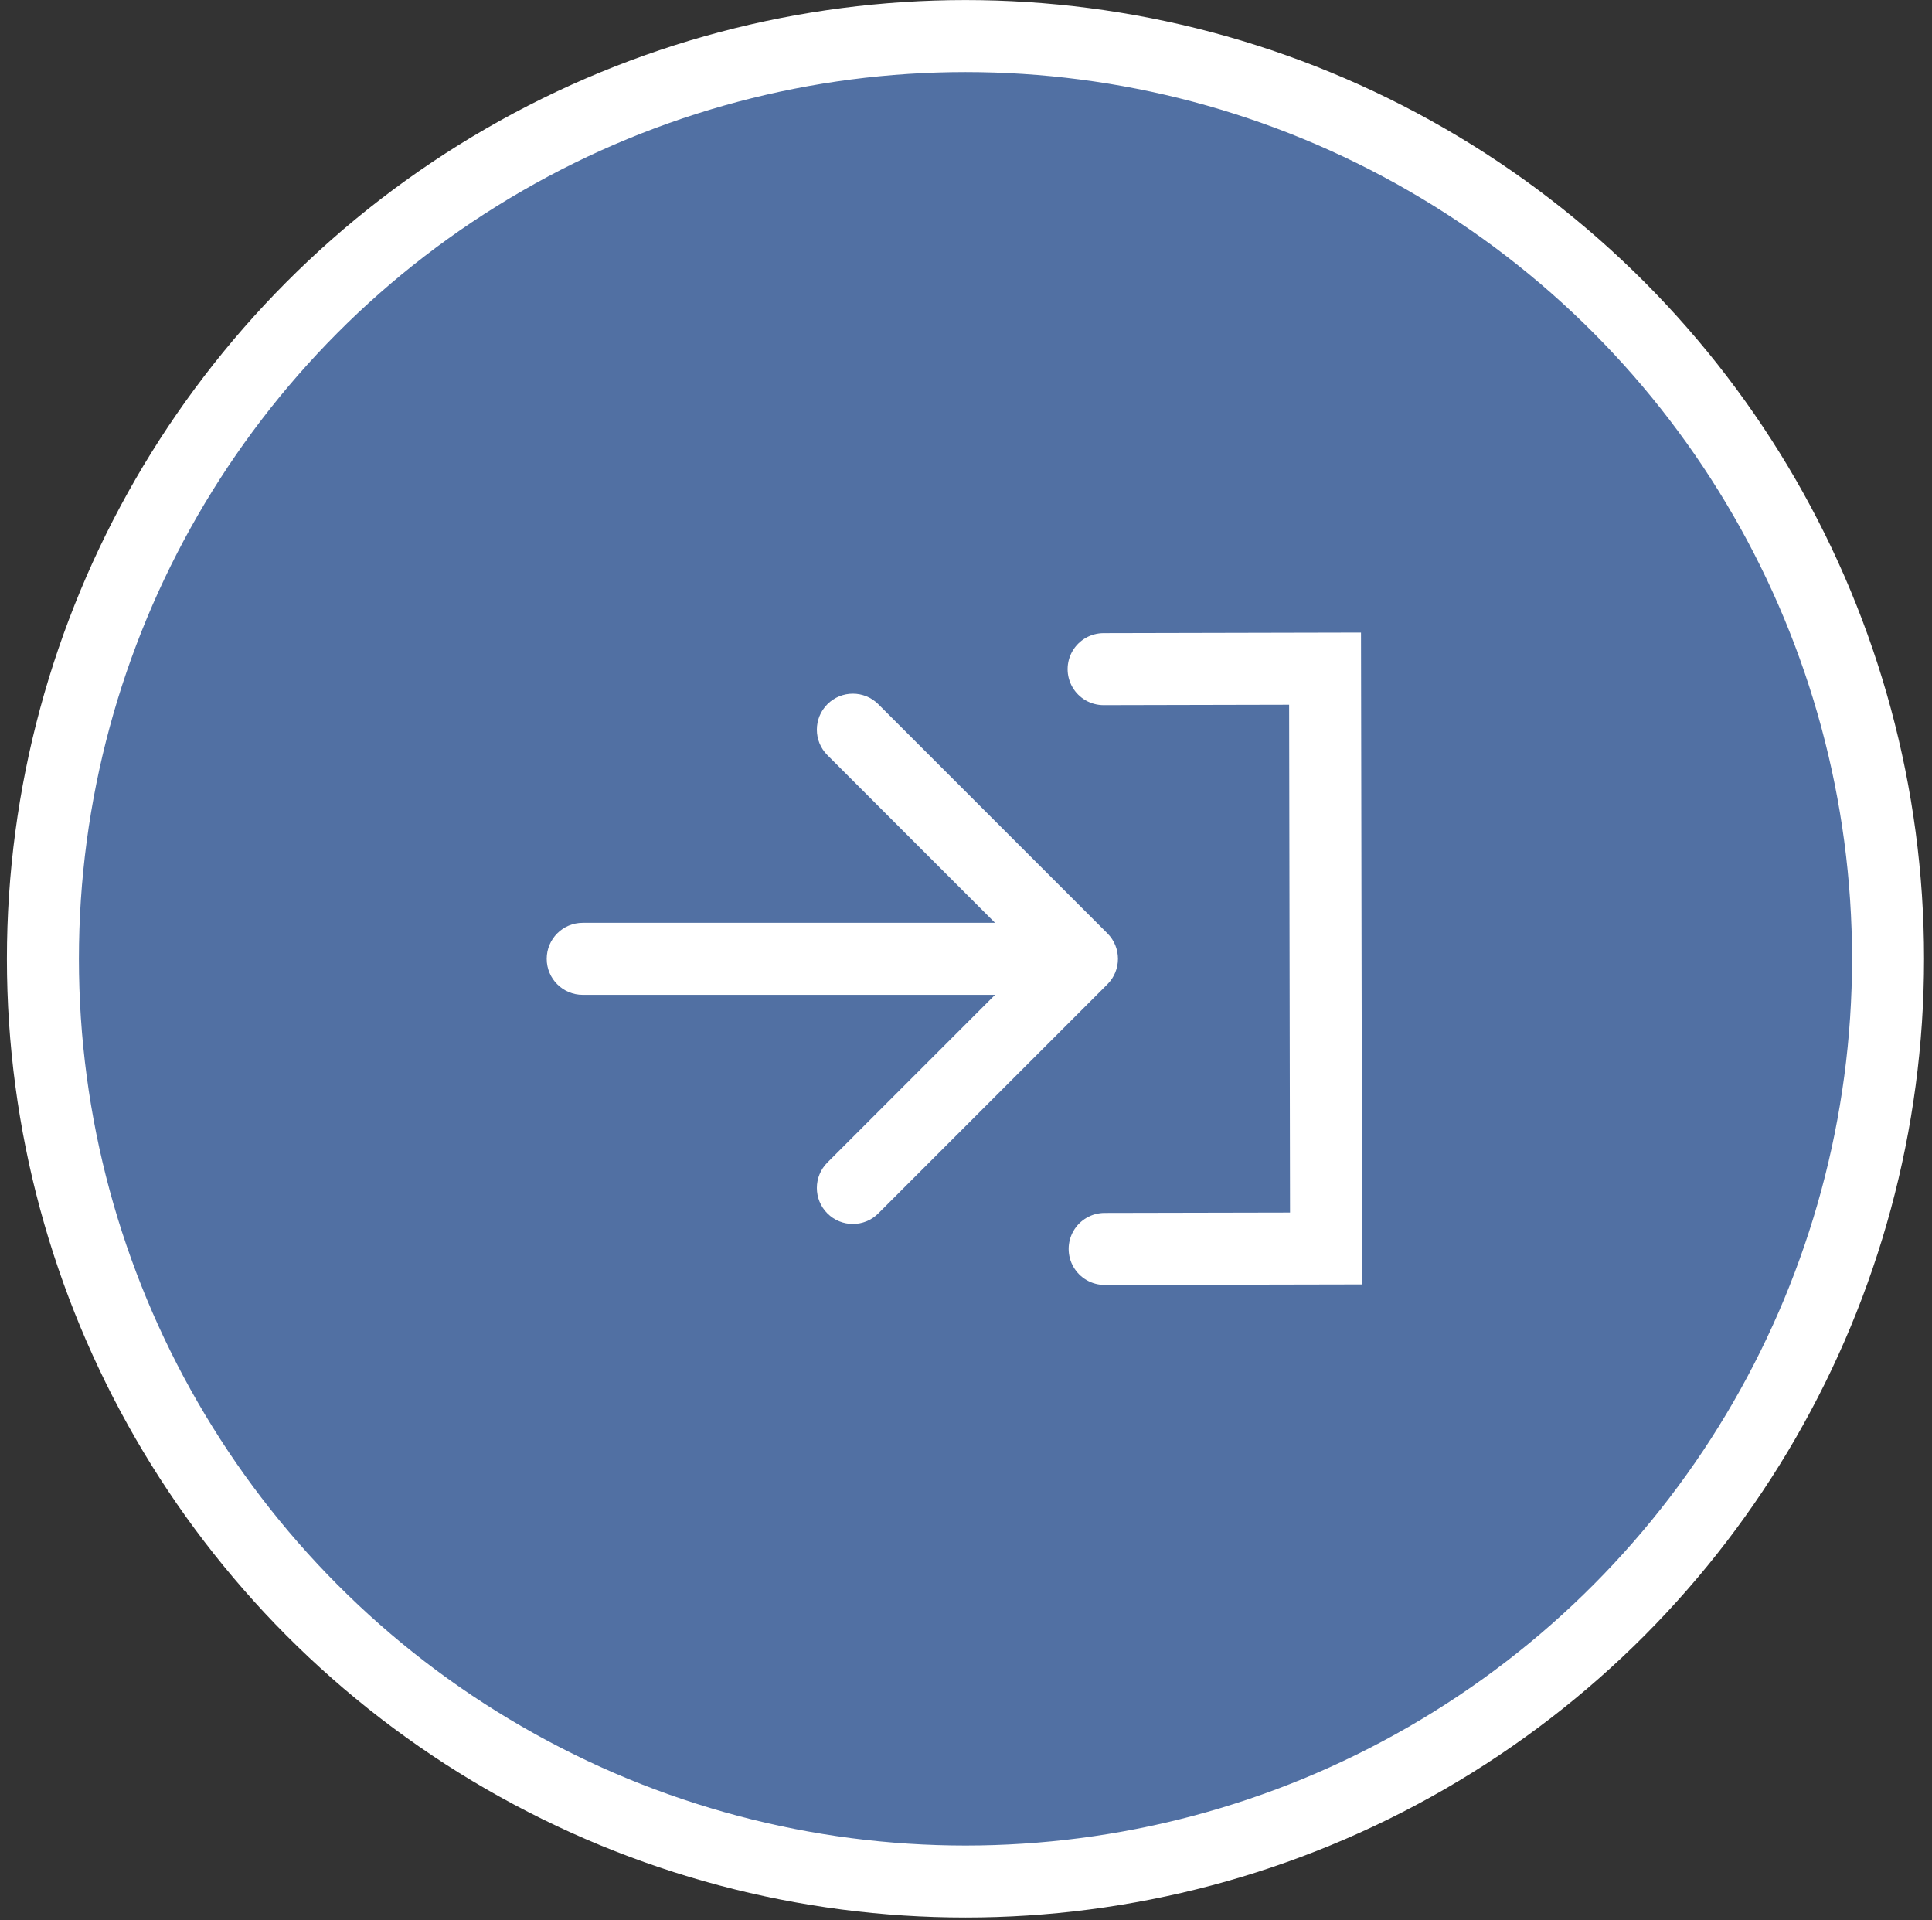 <svg width="161" height="160" viewBox="0 0 161 160" fill="none" xmlns="http://www.w3.org/2000/svg">
<rect x="0" y="0" width="161" height="160" fill="#333333" stroke="none"/>
<circle cx="80.457" cy="79.885" r="76.881" fill="#5170A3" stroke="white" stroke-width="6"/>
<path d="M48.559 76.887C46.902 76.887 45.559 78.23 45.559 79.887C45.559 81.544 46.902 82.887 48.559 82.887V79.887V76.887ZM92.284 82.008C93.456 80.837 93.456 78.937 92.284 77.765L73.192 58.673C72.021 57.502 70.121 57.502 68.95 58.673C67.778 59.845 67.778 61.745 68.95 62.916L85.92 79.887L68.95 96.857C67.778 98.029 67.778 99.928 68.95 101.1C70.121 102.271 72.021 102.271 73.192 101.1L92.284 82.008ZM48.559 79.887V82.887L90.163 82.887V79.887V76.887L48.559 76.887V79.887Z" fill="white"/>
<path d="M91.968 55.751L110.421 55.71L110.507 104.021L92.054 104.059" stroke="white" stroke-width="6" stroke-linecap="round"/>
</svg>
